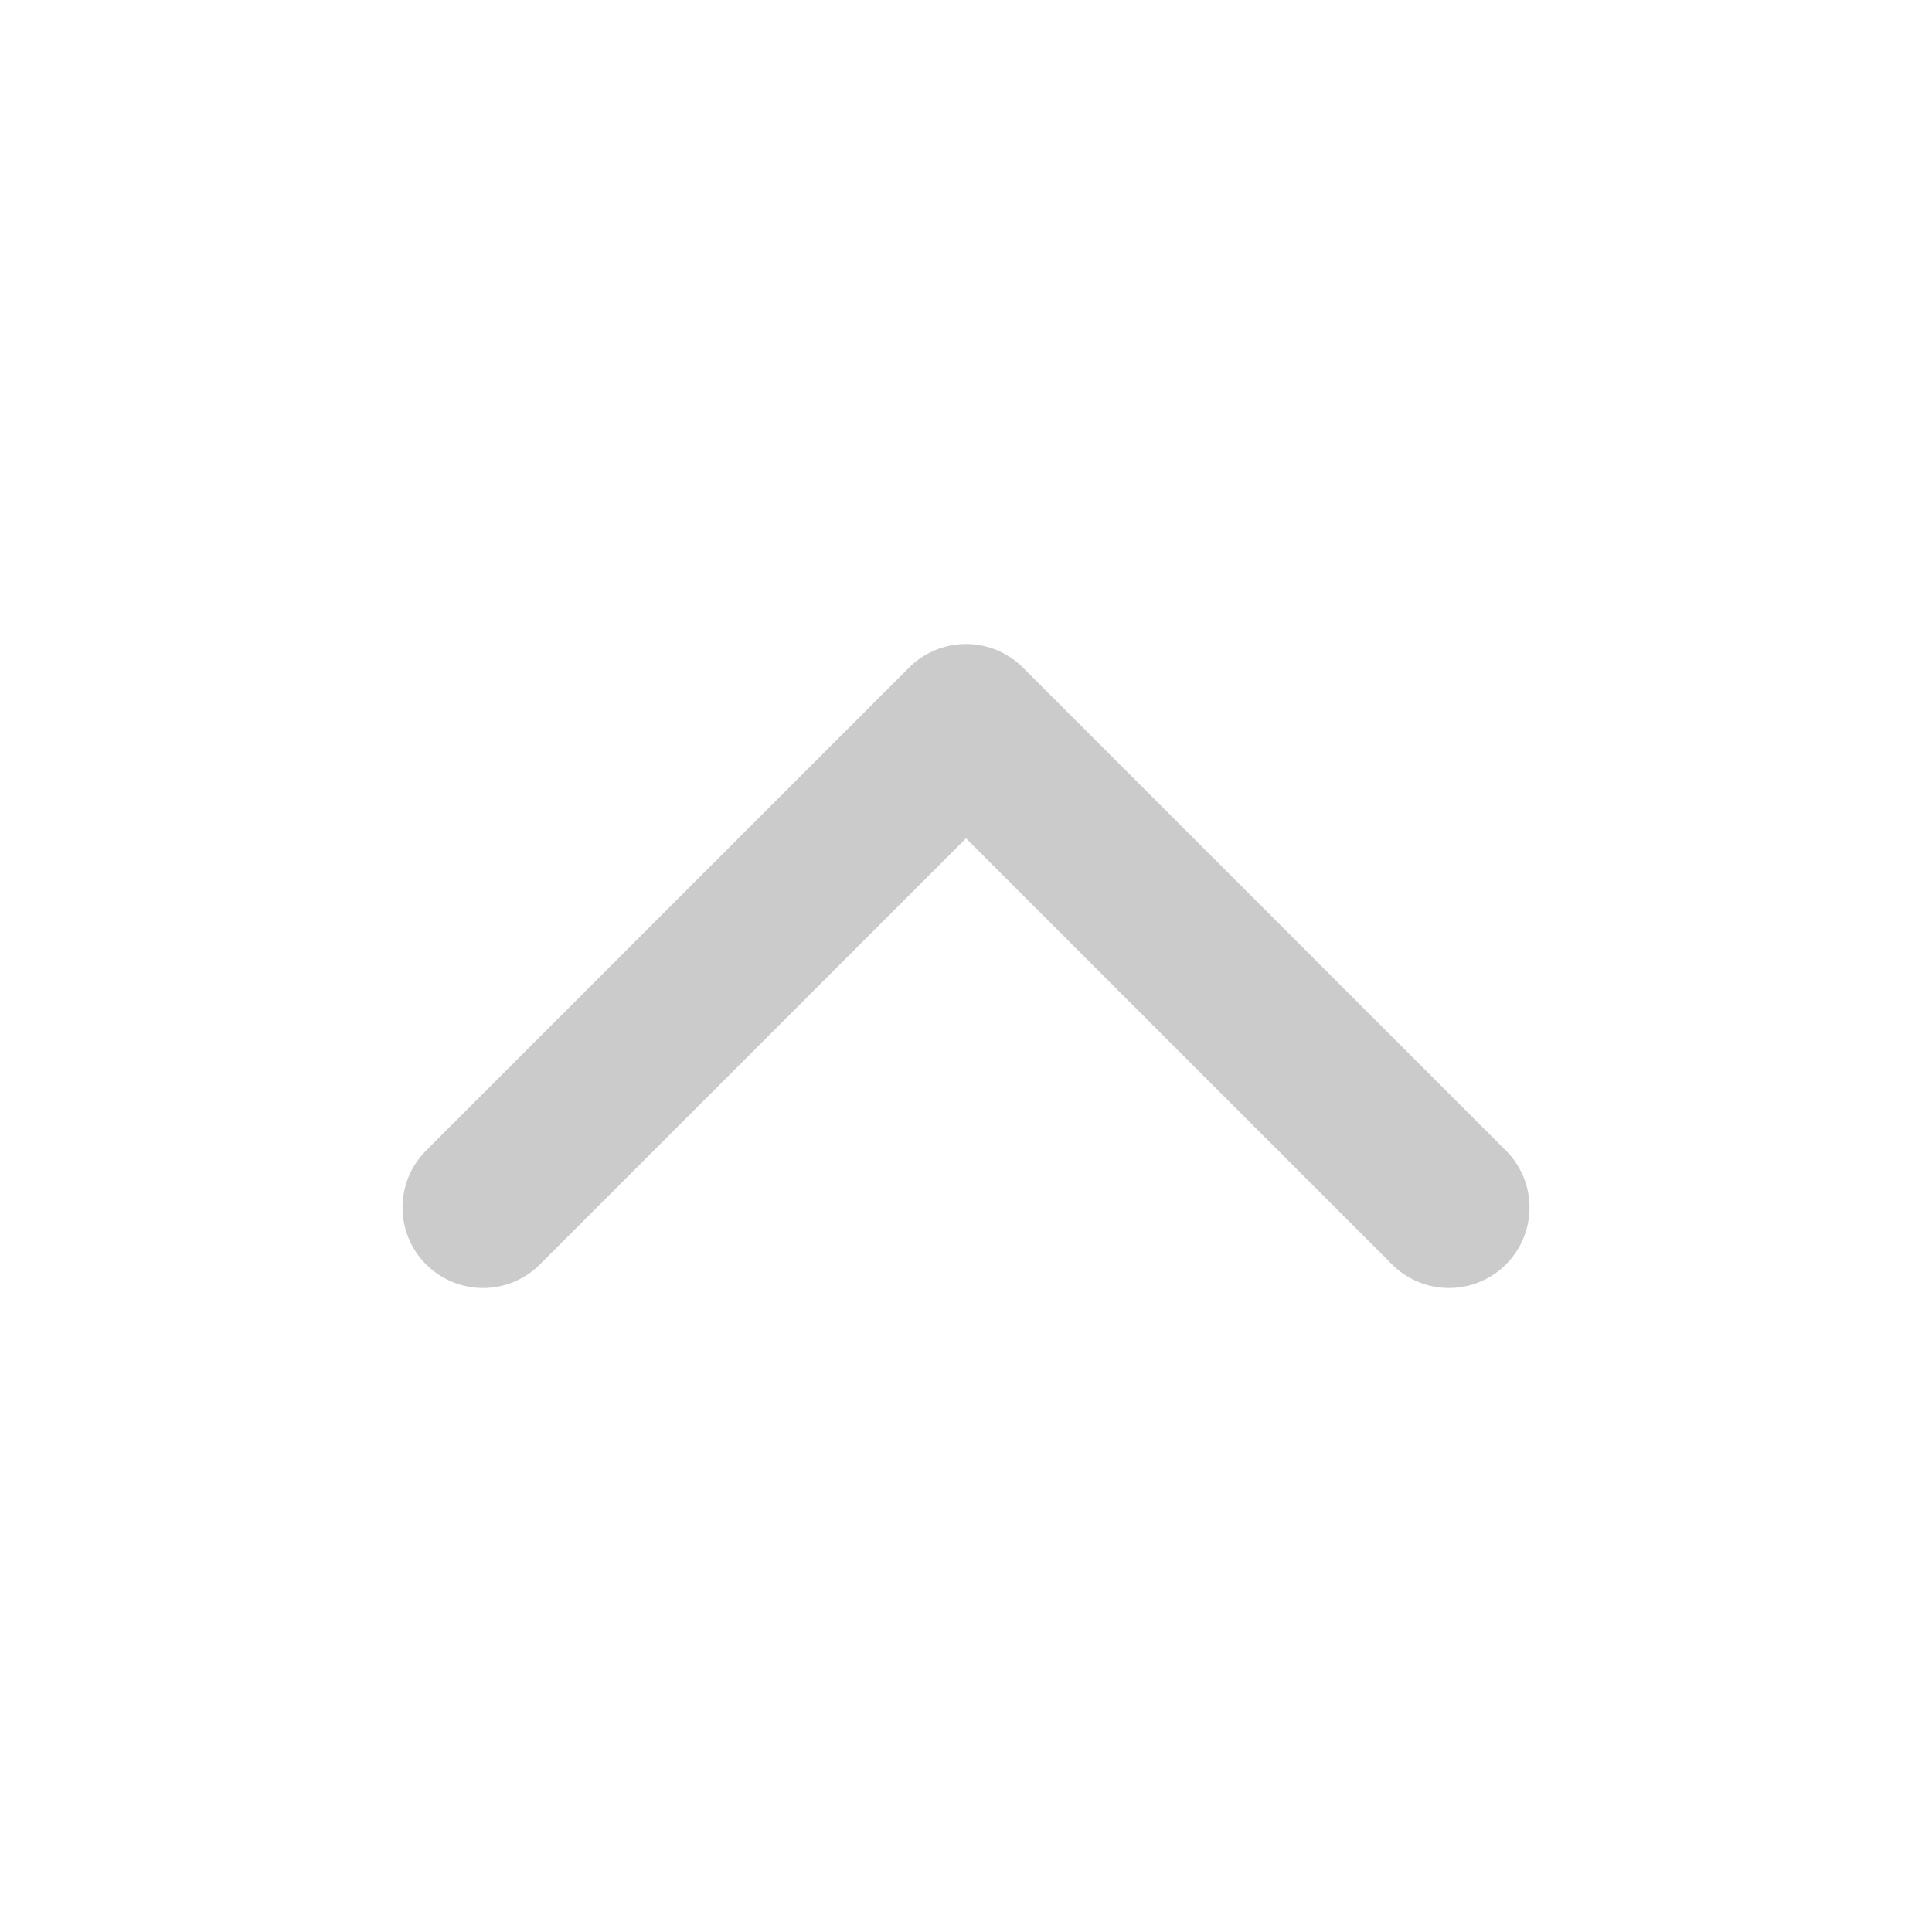 <svg width="24" height="24" viewBox="0 0 24 24" fill="none" xmlns="http://www.w3.org/2000/svg">
<path d="M18 15L12 9L6 15" stroke="#CBCBCB" stroke-width="2" stroke-linecap="round" stroke-linejoin="round"/>
</svg>
